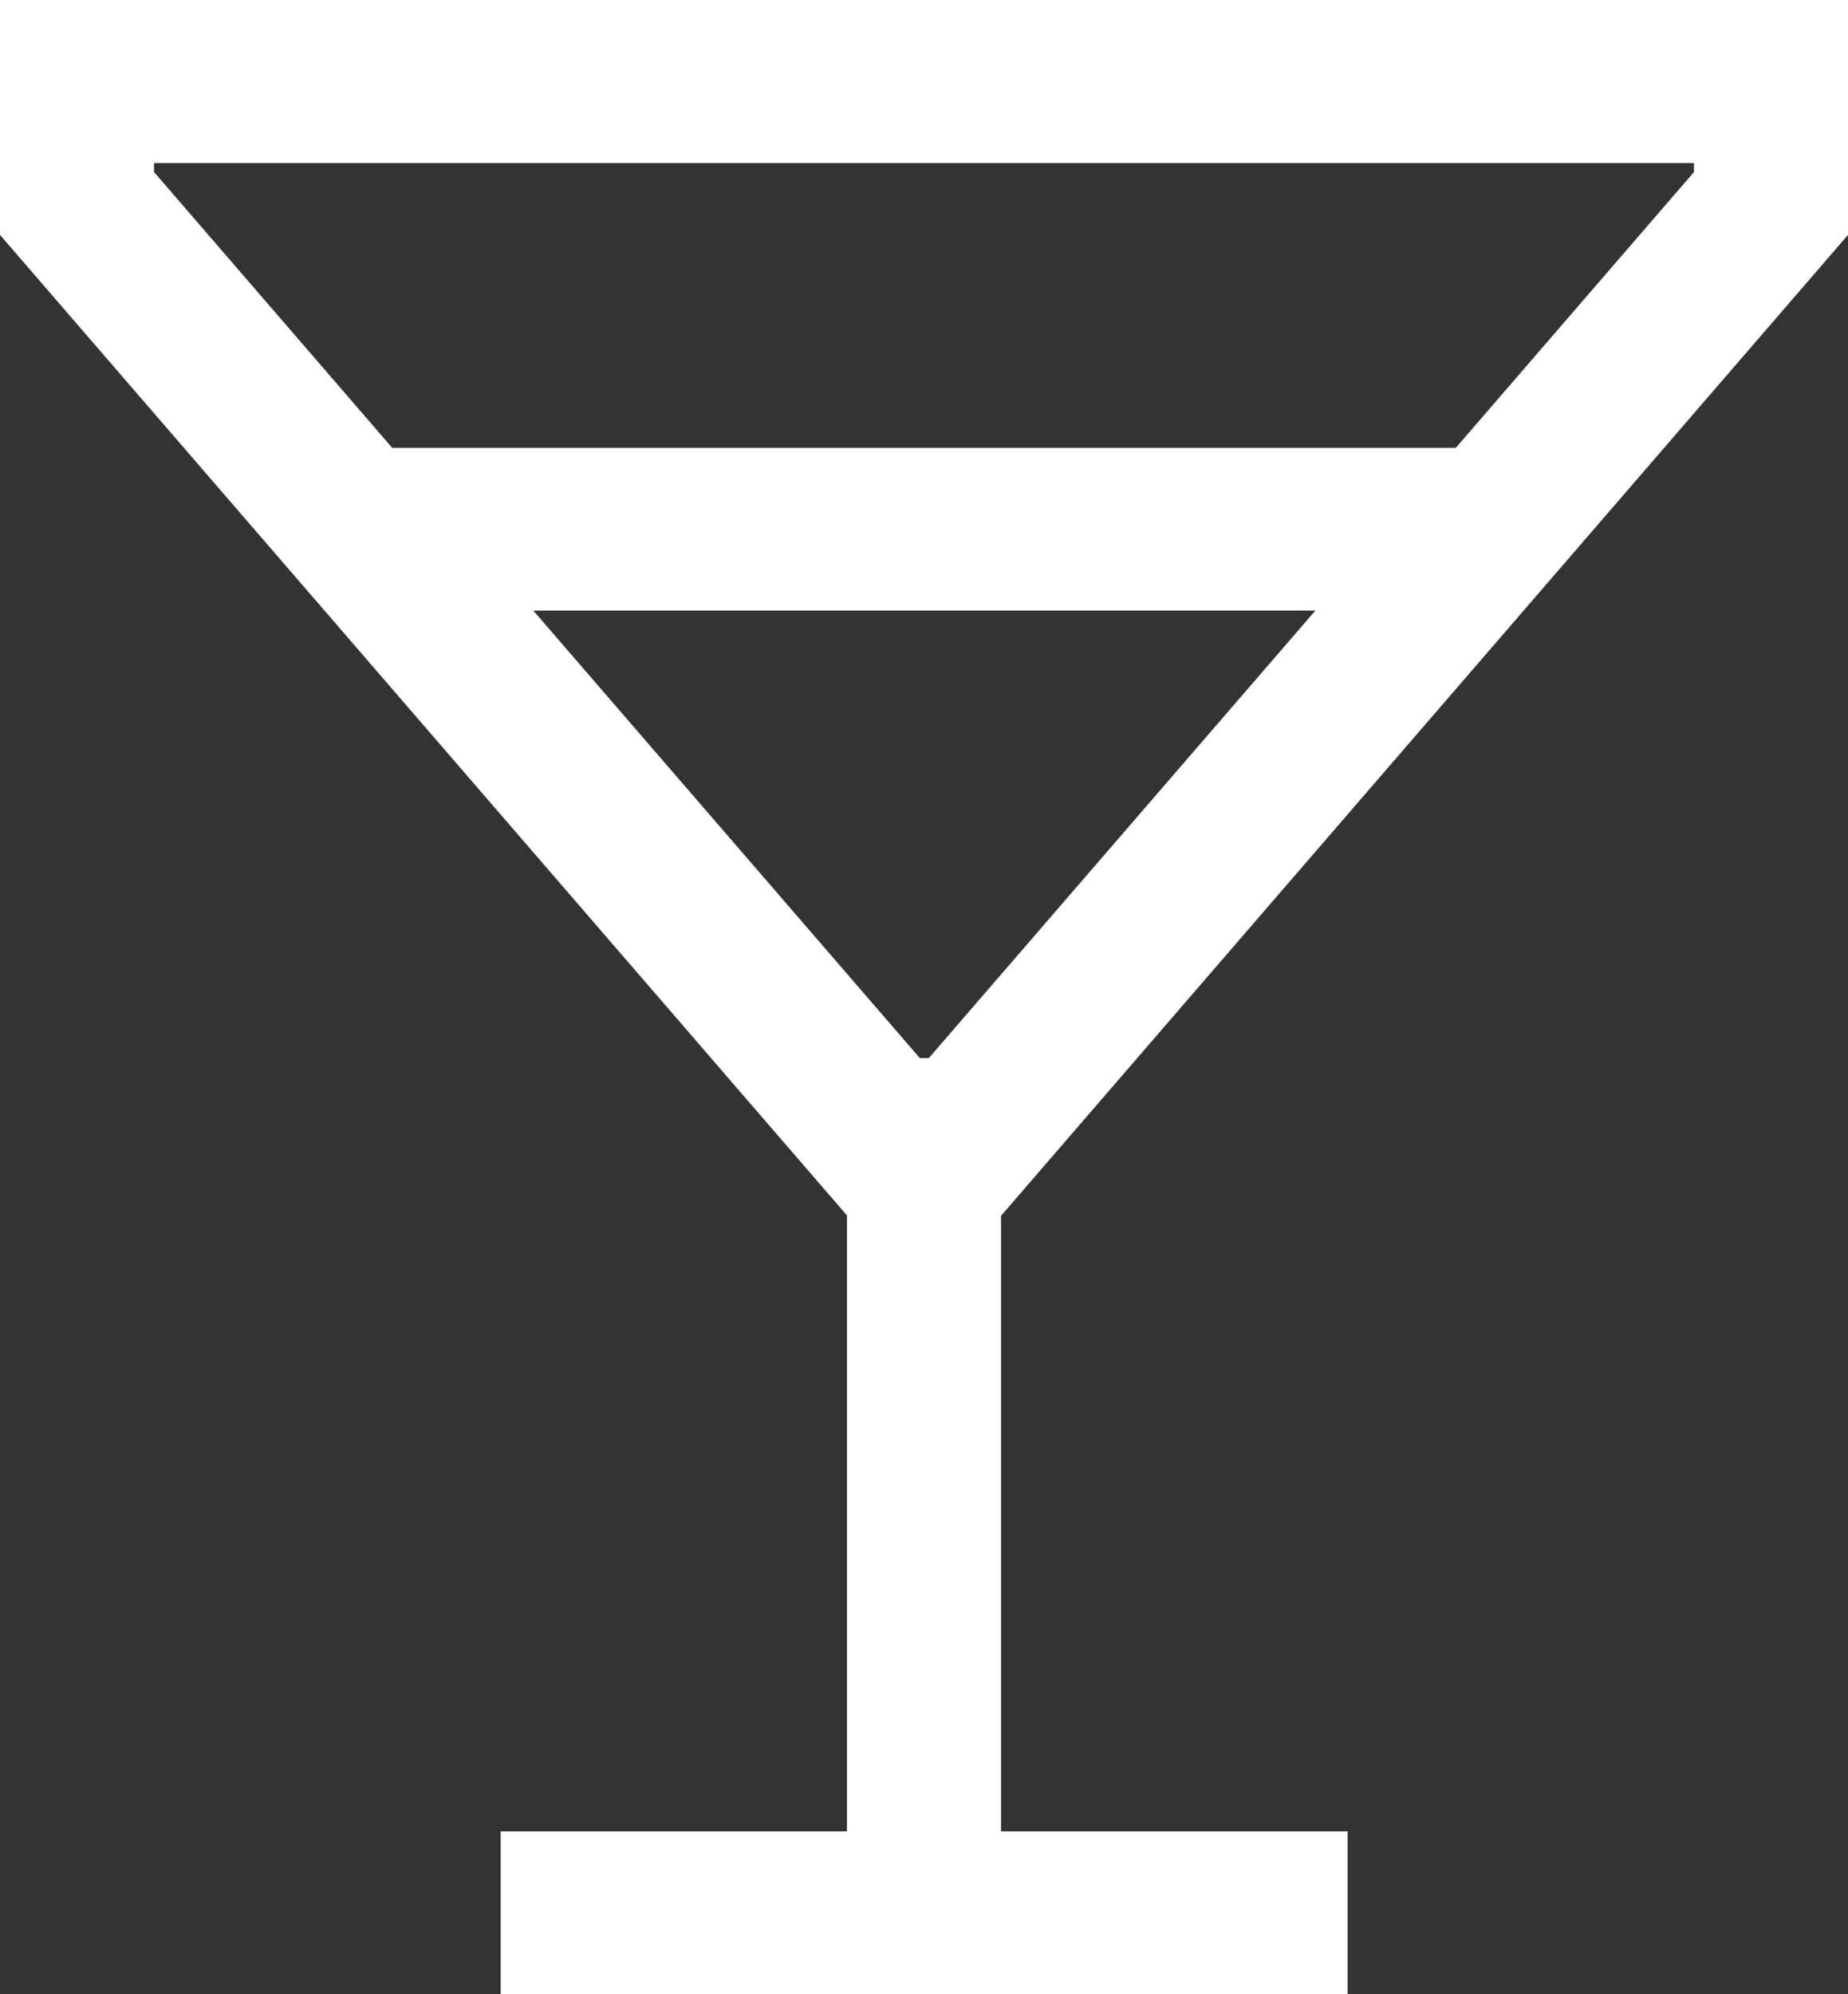 <?xml version="1.0" encoding="UTF-8"?>
<svg id="uuid-a80371cf-04ec-4a8a-8f52-1c14bb12a461" data-name="Warstwa 1" xmlns="http://www.w3.org/2000/svg" viewBox="0 0 55.55 59.93">
  <rect x="0" y="0" width="55.55" height="59.93" fill="#333333" stroke="none"/>
  <path d="M25.46,55.04H15.05v4.89h25.46v-4.89h-10.42v-18.5L55.55,7.06V0H0V7.06l25.46,29.47v18.5ZM4.63,5.17v-.27H50.92v.27l-7.16,8.29H11.79L4.63,5.17Zm11.39,13.18h23.52l-11.62,13.45h-.27l-11.62-13.45Z" style="fill: #fff;"/>
</svg>